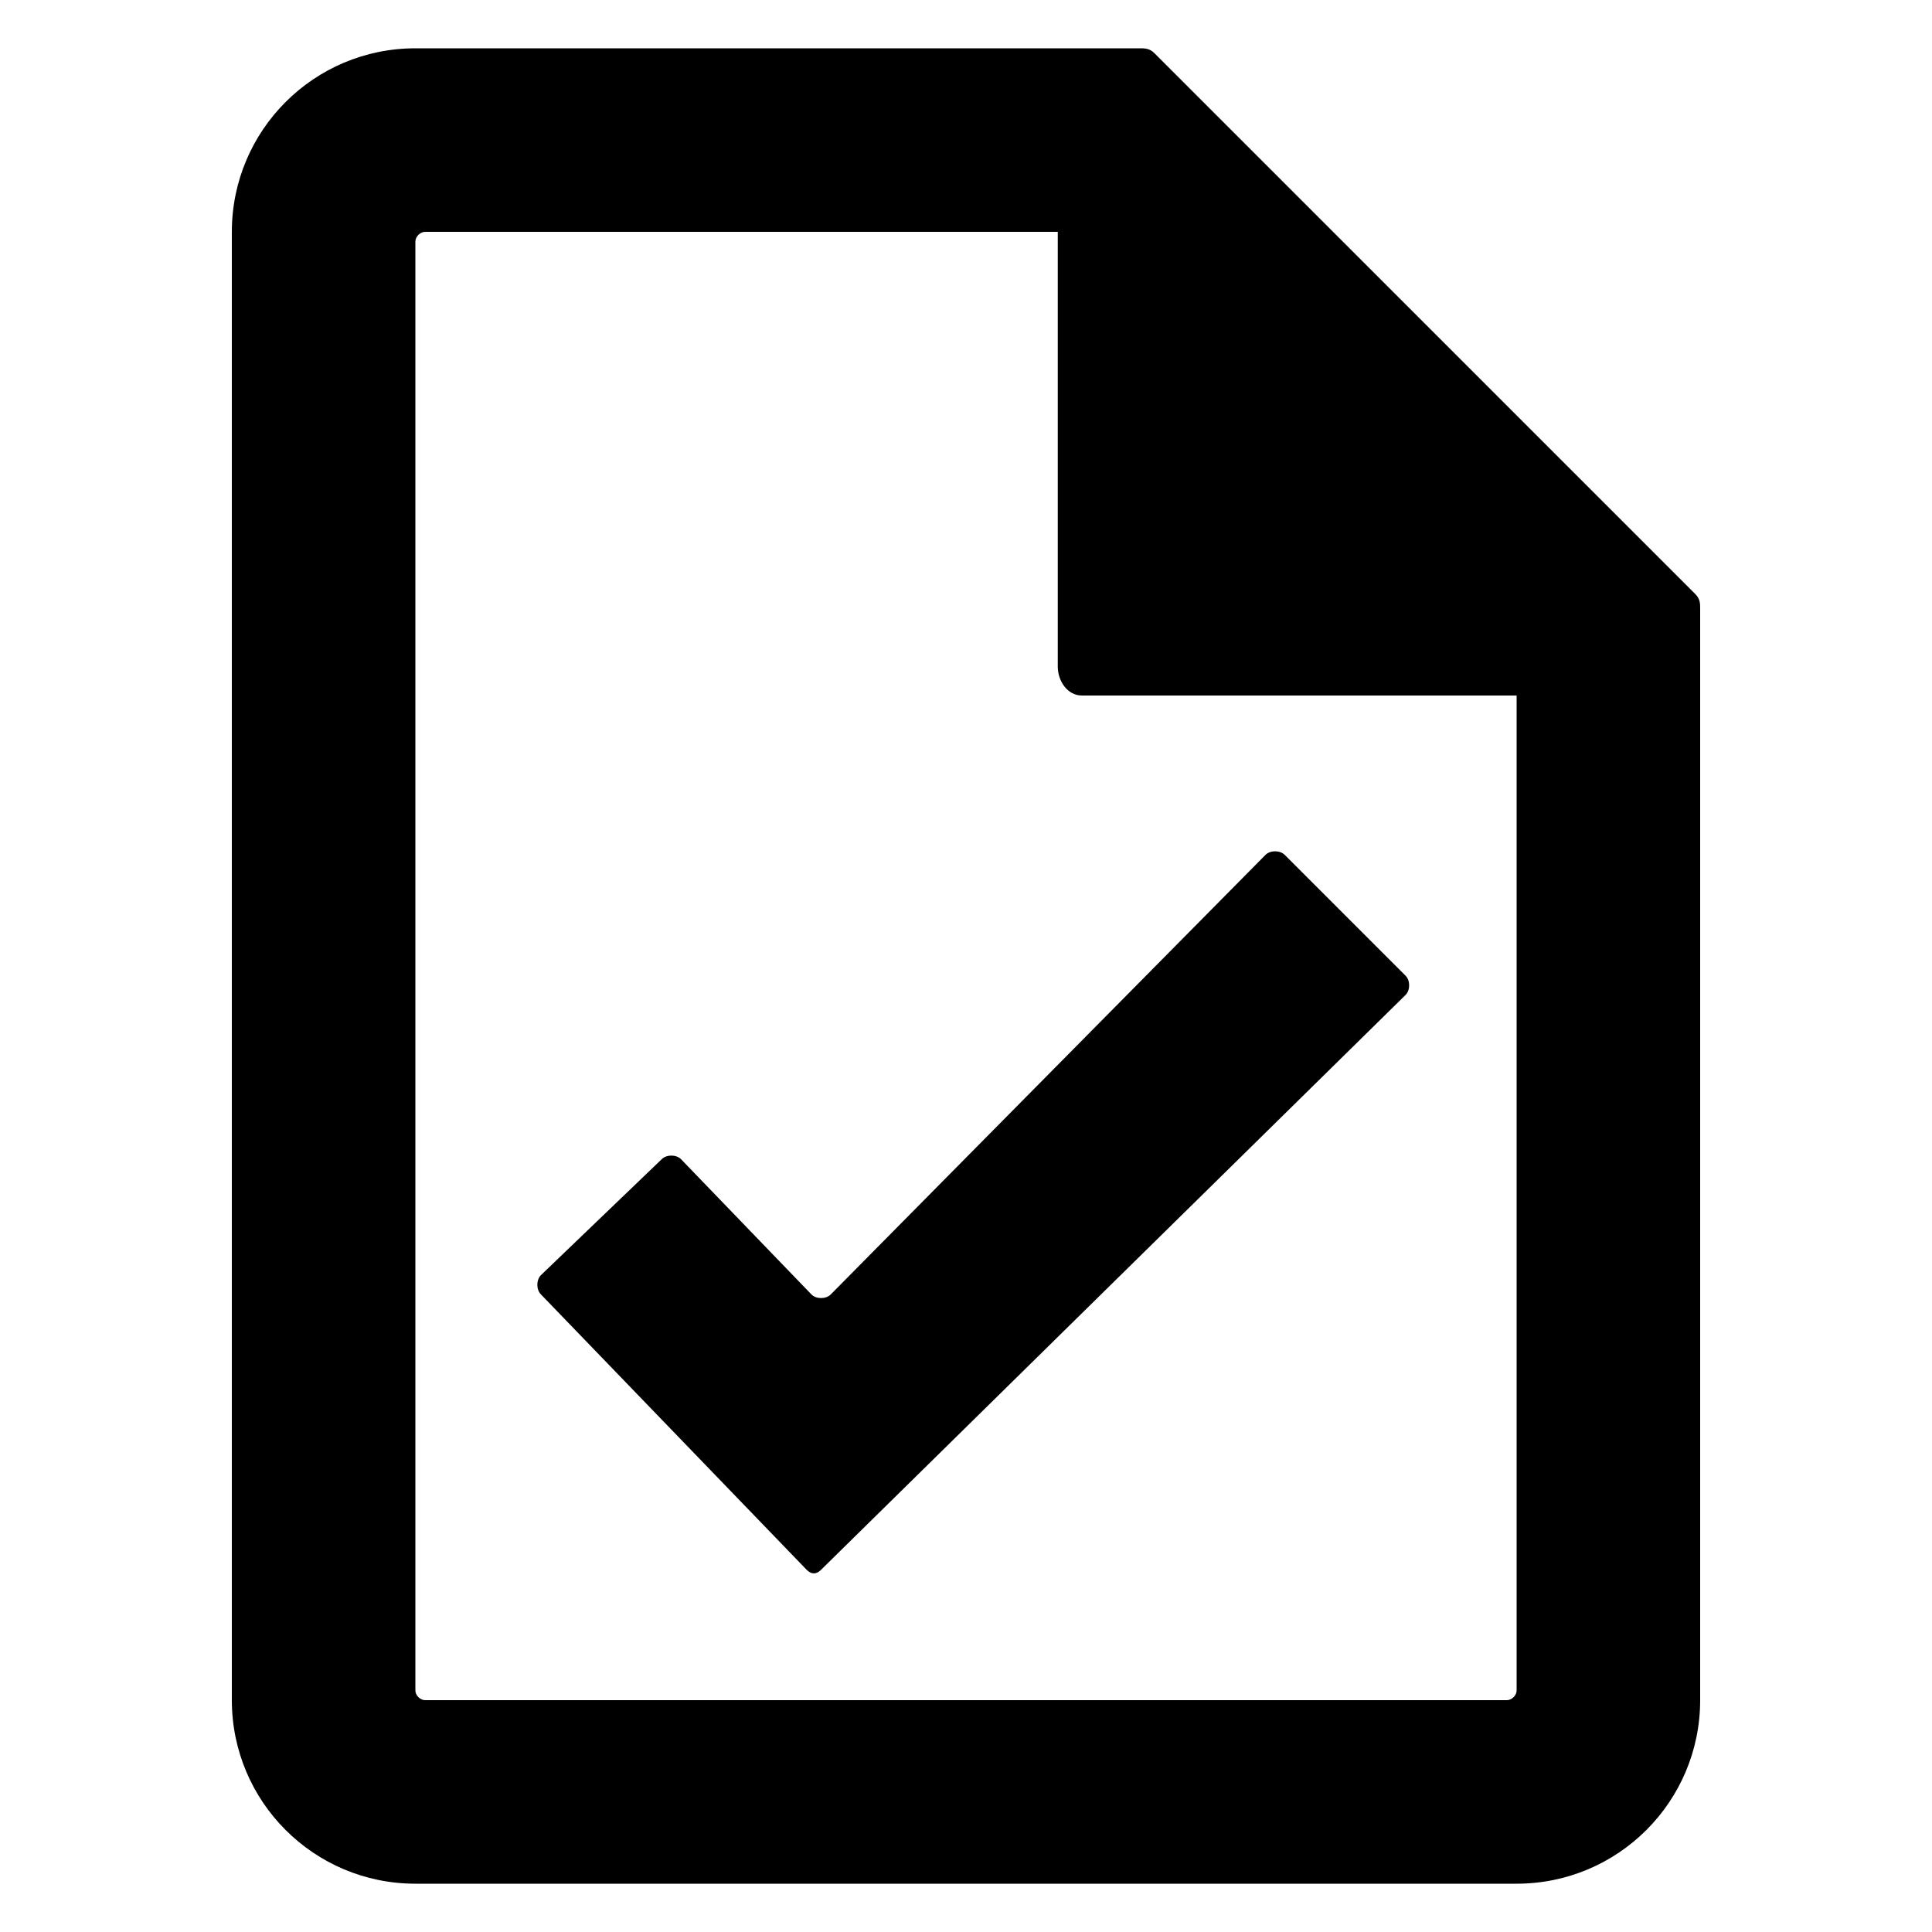 <svg enable-background="new 0 0 40 40" height="40" viewBox="0 0 40 40" width="40" xmlns="http://www.w3.org/2000/svg"><path d="m23.6 1h-15c-2.1 0-3.8 1.7-3.8 3.8v30.4c0 2.1 1.7 3.8 3.8 3.8h22.8c2.1 0 3.8-1.7 3.8-3.8v-22.6c0-.1 0-.2-.1-.3l-11.2-11.2c-.1-.1-.2-.1-.3-.1zm7.6 34.2h-22.4c-.1 0-.2-.1-.2-.2v-30c0-.1.1-.2.2-.2h13.1v9c0 .3.2.6.5.6h9v20.6c0 .1-.1.2-.2.2z"/><path d="m16.7 32.5-5.5-5.7c-.1-.1-.1-.3 0-.4l2.5-2.4c.1-.1.3-.1.4 0l2.7 2.8c.1.1.3.1.4 0l9-9.1c.1-.1.3-.1.4 0l2.5 2.5c.1.1.1.3 0 .4l-12.1 11.9c-.1.1-.2.1-.3 0z"/></svg>